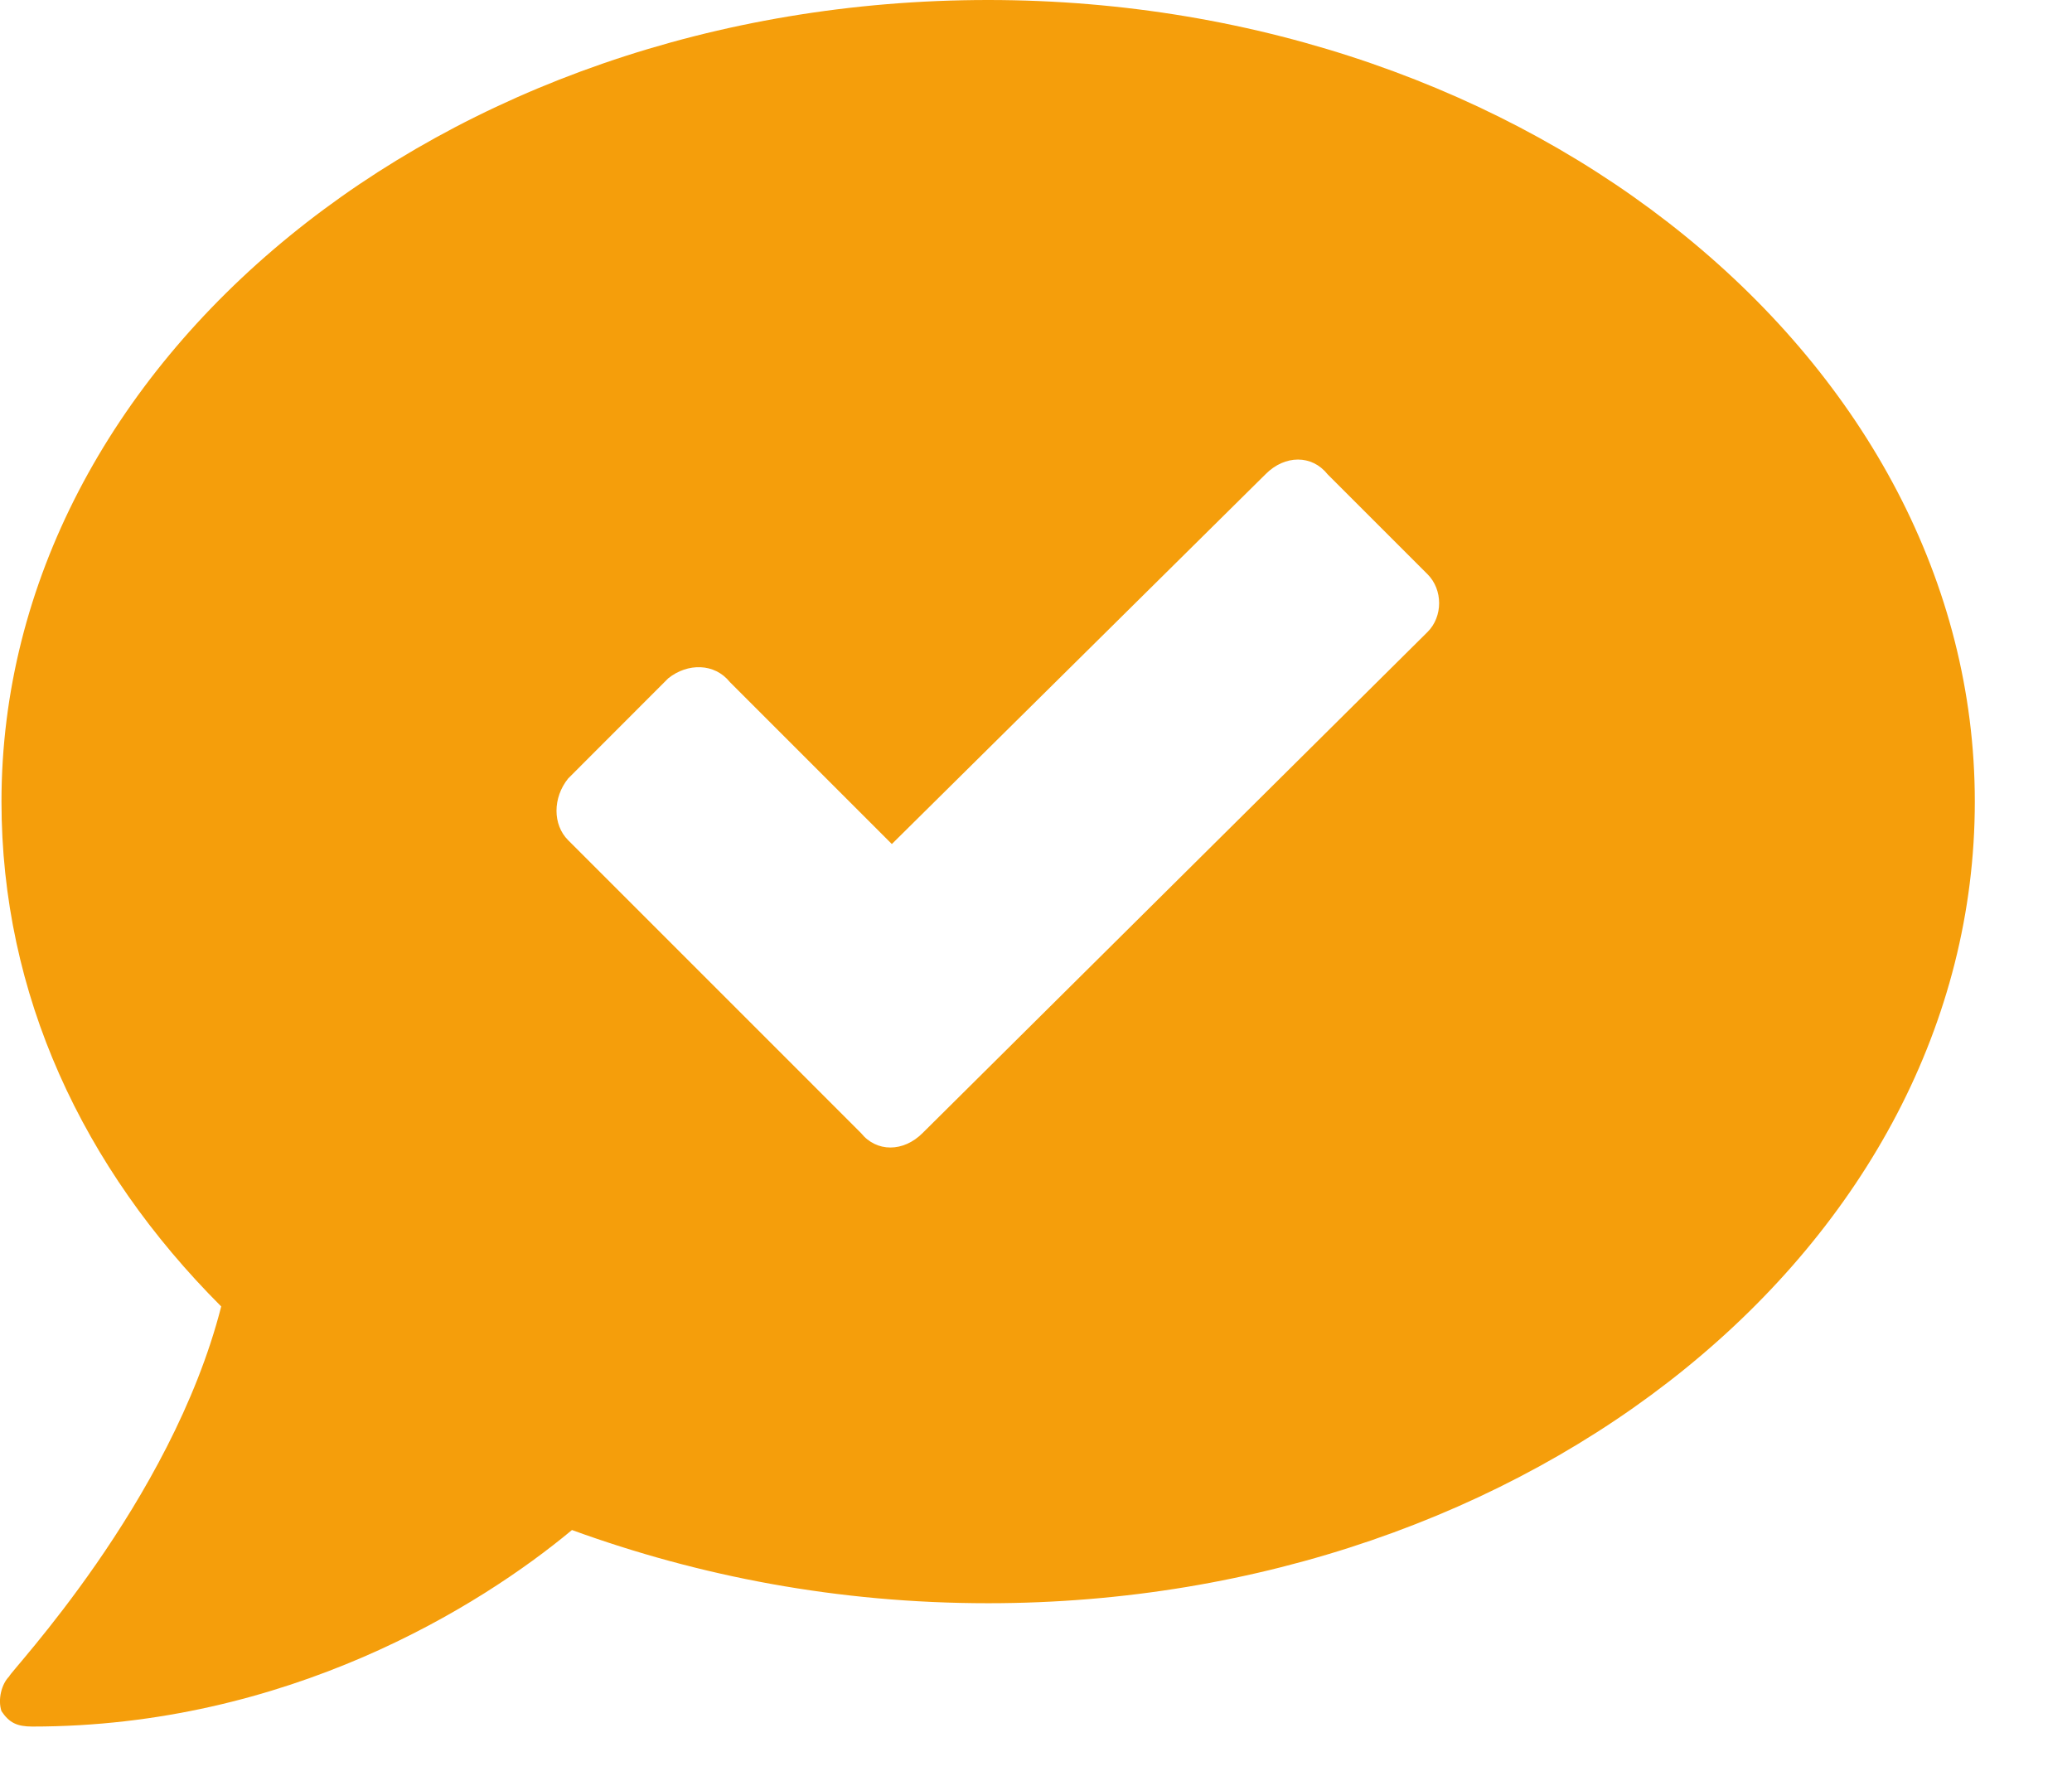 <svg width="21" height="18" viewBox="0 0 21 18" fill="none" xmlns="http://www.w3.org/2000/svg">
<path d="M10.015 0C4.468 0 0.015 3.672 0.015 8.125C0.015 10.078 0.836 11.836 2.242 13.242C1.734 15.234 0.093 16.953 0.093 16.992C0.015 17.07 -0.024 17.227 0.015 17.344C0.093 17.461 0.172 17.5 0.328 17.5C2.906 17.5 4.859 16.289 5.797 15.508C7.086 15.977 8.492 16.25 10.015 16.25C15.523 16.25 20.015 12.617 20.015 8.125C20.015 3.672 15.523 0 10.015 0ZM14.468 6.406L9.351 11.484C9.156 11.68 8.883 11.68 8.726 11.484L5.758 8.516C5.601 8.359 5.601 8.086 5.758 7.891L6.773 6.875C6.968 6.719 7.242 6.719 7.398 6.914L9.039 8.555L12.828 4.805C13.023 4.609 13.297 4.609 13.453 4.805L14.468 5.82C14.625 5.977 14.625 6.25 14.468 6.406Z" fill="#F59E0B"/>
</svg>
